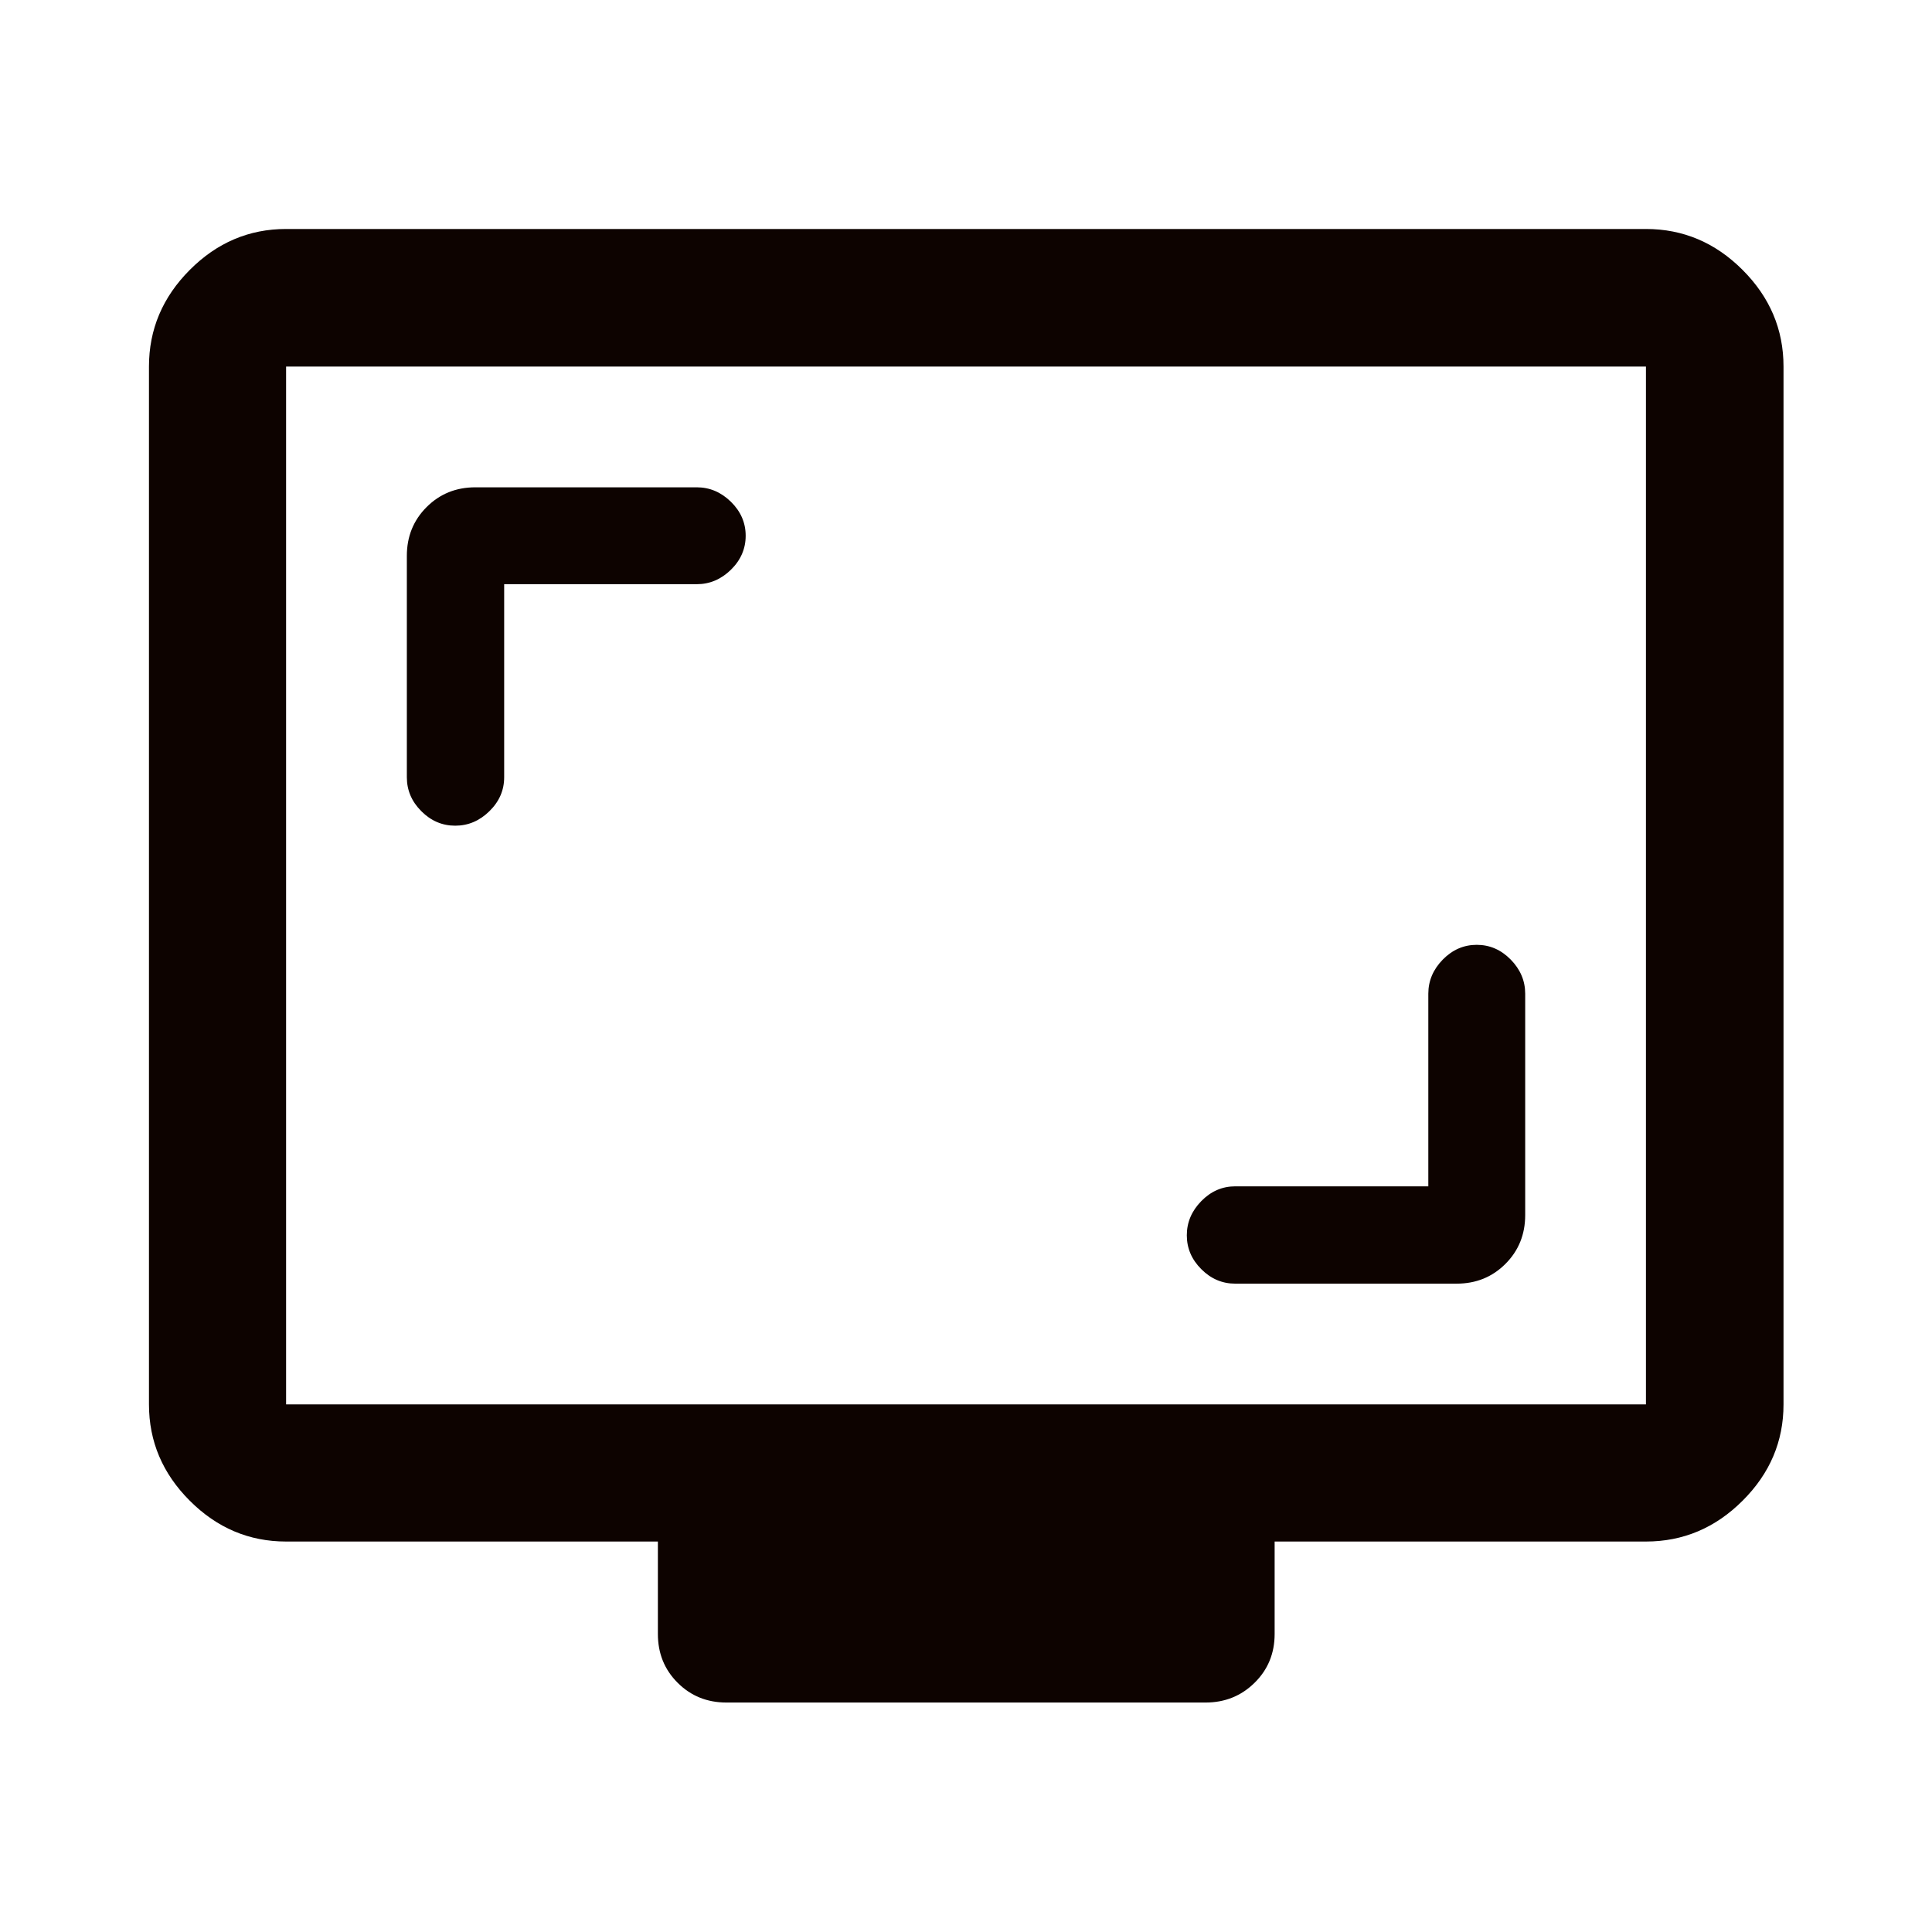 <svg width="48" height="48" viewBox="0 0 48 48" fill="none" xmlns="http://www.w3.org/2000/svg">
<g id="screenshot_monitor">
<path id="Vector" d="M35.486 29.474H30.689C30.367 29.474 30.086 29.596 29.846 29.841C29.606 30.086 29.486 30.369 29.486 30.691C29.486 31.012 29.606 31.293 29.846 31.532C30.086 31.773 30.367 31.892 30.689 31.892H36.189C36.67 31.892 37.074 31.729 37.402 31.401C37.729 31.074 37.893 30.67 37.893 30.189V24.689C37.893 24.368 37.773 24.085 37.533 23.84C37.293 23.596 37.012 23.474 36.689 23.474C36.367 23.474 36.086 23.596 35.846 23.84C35.606 24.085 35.486 24.368 35.486 24.689V29.474ZM12.526 14.514H17.311C17.632 14.514 17.915 14.394 18.16 14.155C18.404 13.915 18.526 13.633 18.526 13.311C18.526 12.988 18.404 12.707 18.16 12.467C17.915 12.227 17.632 12.107 17.311 12.107H11.811C11.33 12.107 10.926 12.271 10.599 12.598C10.271 12.926 10.108 13.33 10.108 13.811V19.311C10.108 19.633 10.228 19.915 10.468 20.154C10.707 20.394 10.988 20.514 11.31 20.514C11.631 20.514 11.915 20.394 12.159 20.154C12.404 19.915 12.526 19.633 12.526 19.311V14.514ZM7.108 38.299C6.188 38.299 5.39 37.961 4.715 37.285C4.039 36.61 3.701 35.812 3.701 34.892V9.107C3.701 8.184 4.039 7.384 4.715 6.706C5.39 6.028 6.188 5.689 7.108 5.689H40.893C41.816 5.689 42.617 6.028 43.294 6.706C43.972 7.384 44.311 8.184 44.311 9.107V34.892C44.311 35.812 43.972 36.61 43.294 37.285C42.617 37.961 41.816 38.299 40.893 38.299H31.668V40.596C31.668 41.077 31.502 41.481 31.17 41.808C30.838 42.135 30.432 42.299 29.952 42.299H18.048C17.567 42.299 17.163 42.135 16.836 41.808C16.508 41.481 16.345 41.077 16.345 40.596V38.299H7.108ZM7.108 34.892H40.893V9.107H7.108V34.892Z" fill="#0D0300"/>
</g>
</svg>
